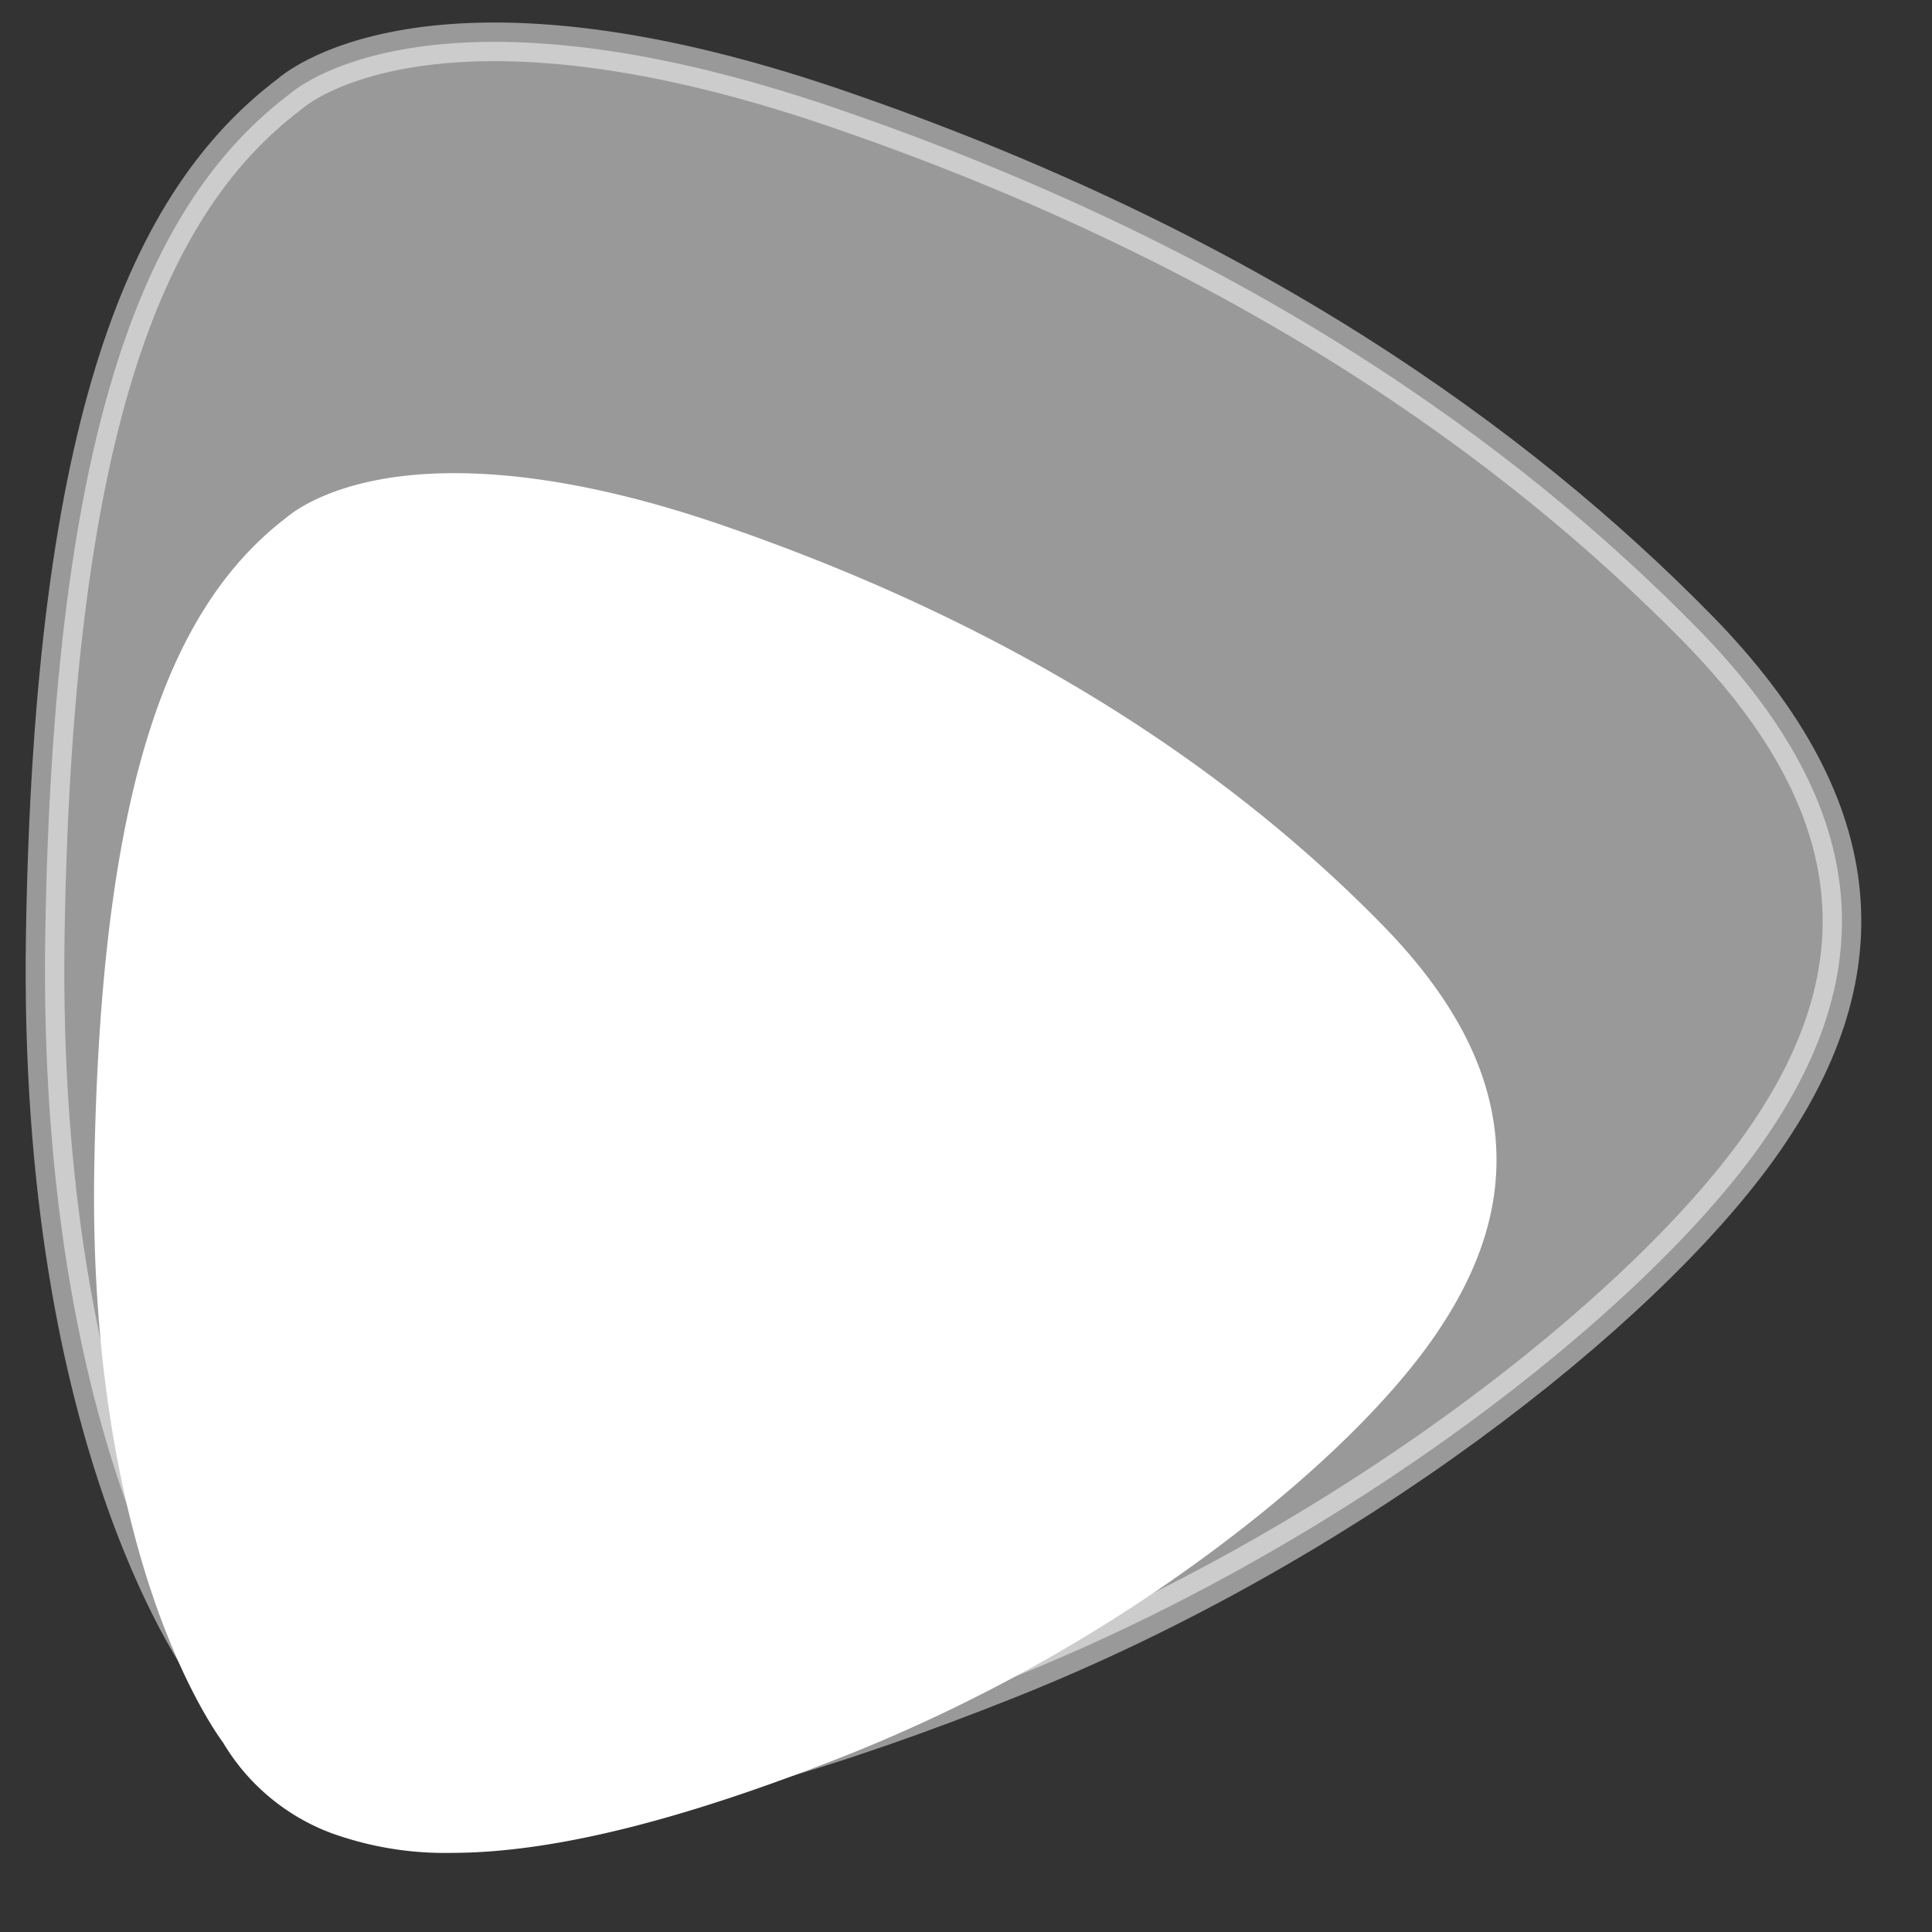 <svg xmlns="http://www.w3.org/2000/svg" xmlns:xlink="http://www.w3.org/1999/xlink" width="200" height="200" viewBox="0 0 200 200">
  <rect x="0" y="0" width="200" height="200" fill="#333333" stroke="none"/>
  <defs>
    <clipPath id="clip-logo-line-white">
      <rect width="200" height="200"/>
    </clipPath>
  </defs>
  <g id="logo-line-white" clip-path="url(#clip-logo-line-white)">
    <g id="Group_12" data-name="Group 12" transform="translate(4.334 4)">
      <g id="Group_13" data-name="Group 13">
        <path id="Path_38" data-name="Path 38" d="M47.717,219.6a32.609,32.609,0,0,1-11.7-1.91,20,20,0,0,1-10.257-8.6c-.028-.034-3.453-4.48-6.751-13.833-3.042-8.626-6.6-23.316-6.263-44.311.308-19.387,2.176-34.154,5.711-45.146,3.068-9.539,7.488-16.385,13.515-20.93.123-.11,2.872-2.523,9.384-3.593,6.106-1,16.879-1,33.524,4.694,27.537,9.425,50.294,23.157,67.637,40.816,6.96,7.086,10.653,13.93,11.291,20.923.594,6.516-1.491,13.014-6.376,19.864-4.814,6.754-12.994,14.516-23.031,21.855a166.061,166.061,0,0,1-36,20C72.887,215.611,60.606,218.9,50.851,219.5Q49.243,219.6,47.717,219.6Z" transform="translate(-5.323 -33.791)" fill="#fff" stroke="#fff" stroke-miterlimit="10" stroke-width="4"/>
        <path id="Path_39" data-name="Path 39" d="M25.9,5.959S39.925-7.1,82.393,7.435s70.458,34.747,89.195,53.823,18.736,36.45,6.472,53.653S135.308,156.13,100.221,170.1s-69.413,21.565-82.487-.4c0,0-18.005-23.062-17.153-76.651S11.367,16.916,25.9,5.959Z" transform="translate(-0.23 -0.238)" fill="#fff" stroke="#fff" stroke-miterlimit="10" stroke-width="4" opacity="0.5"/>
      </g>
    </g>
  </g>
</svg>
